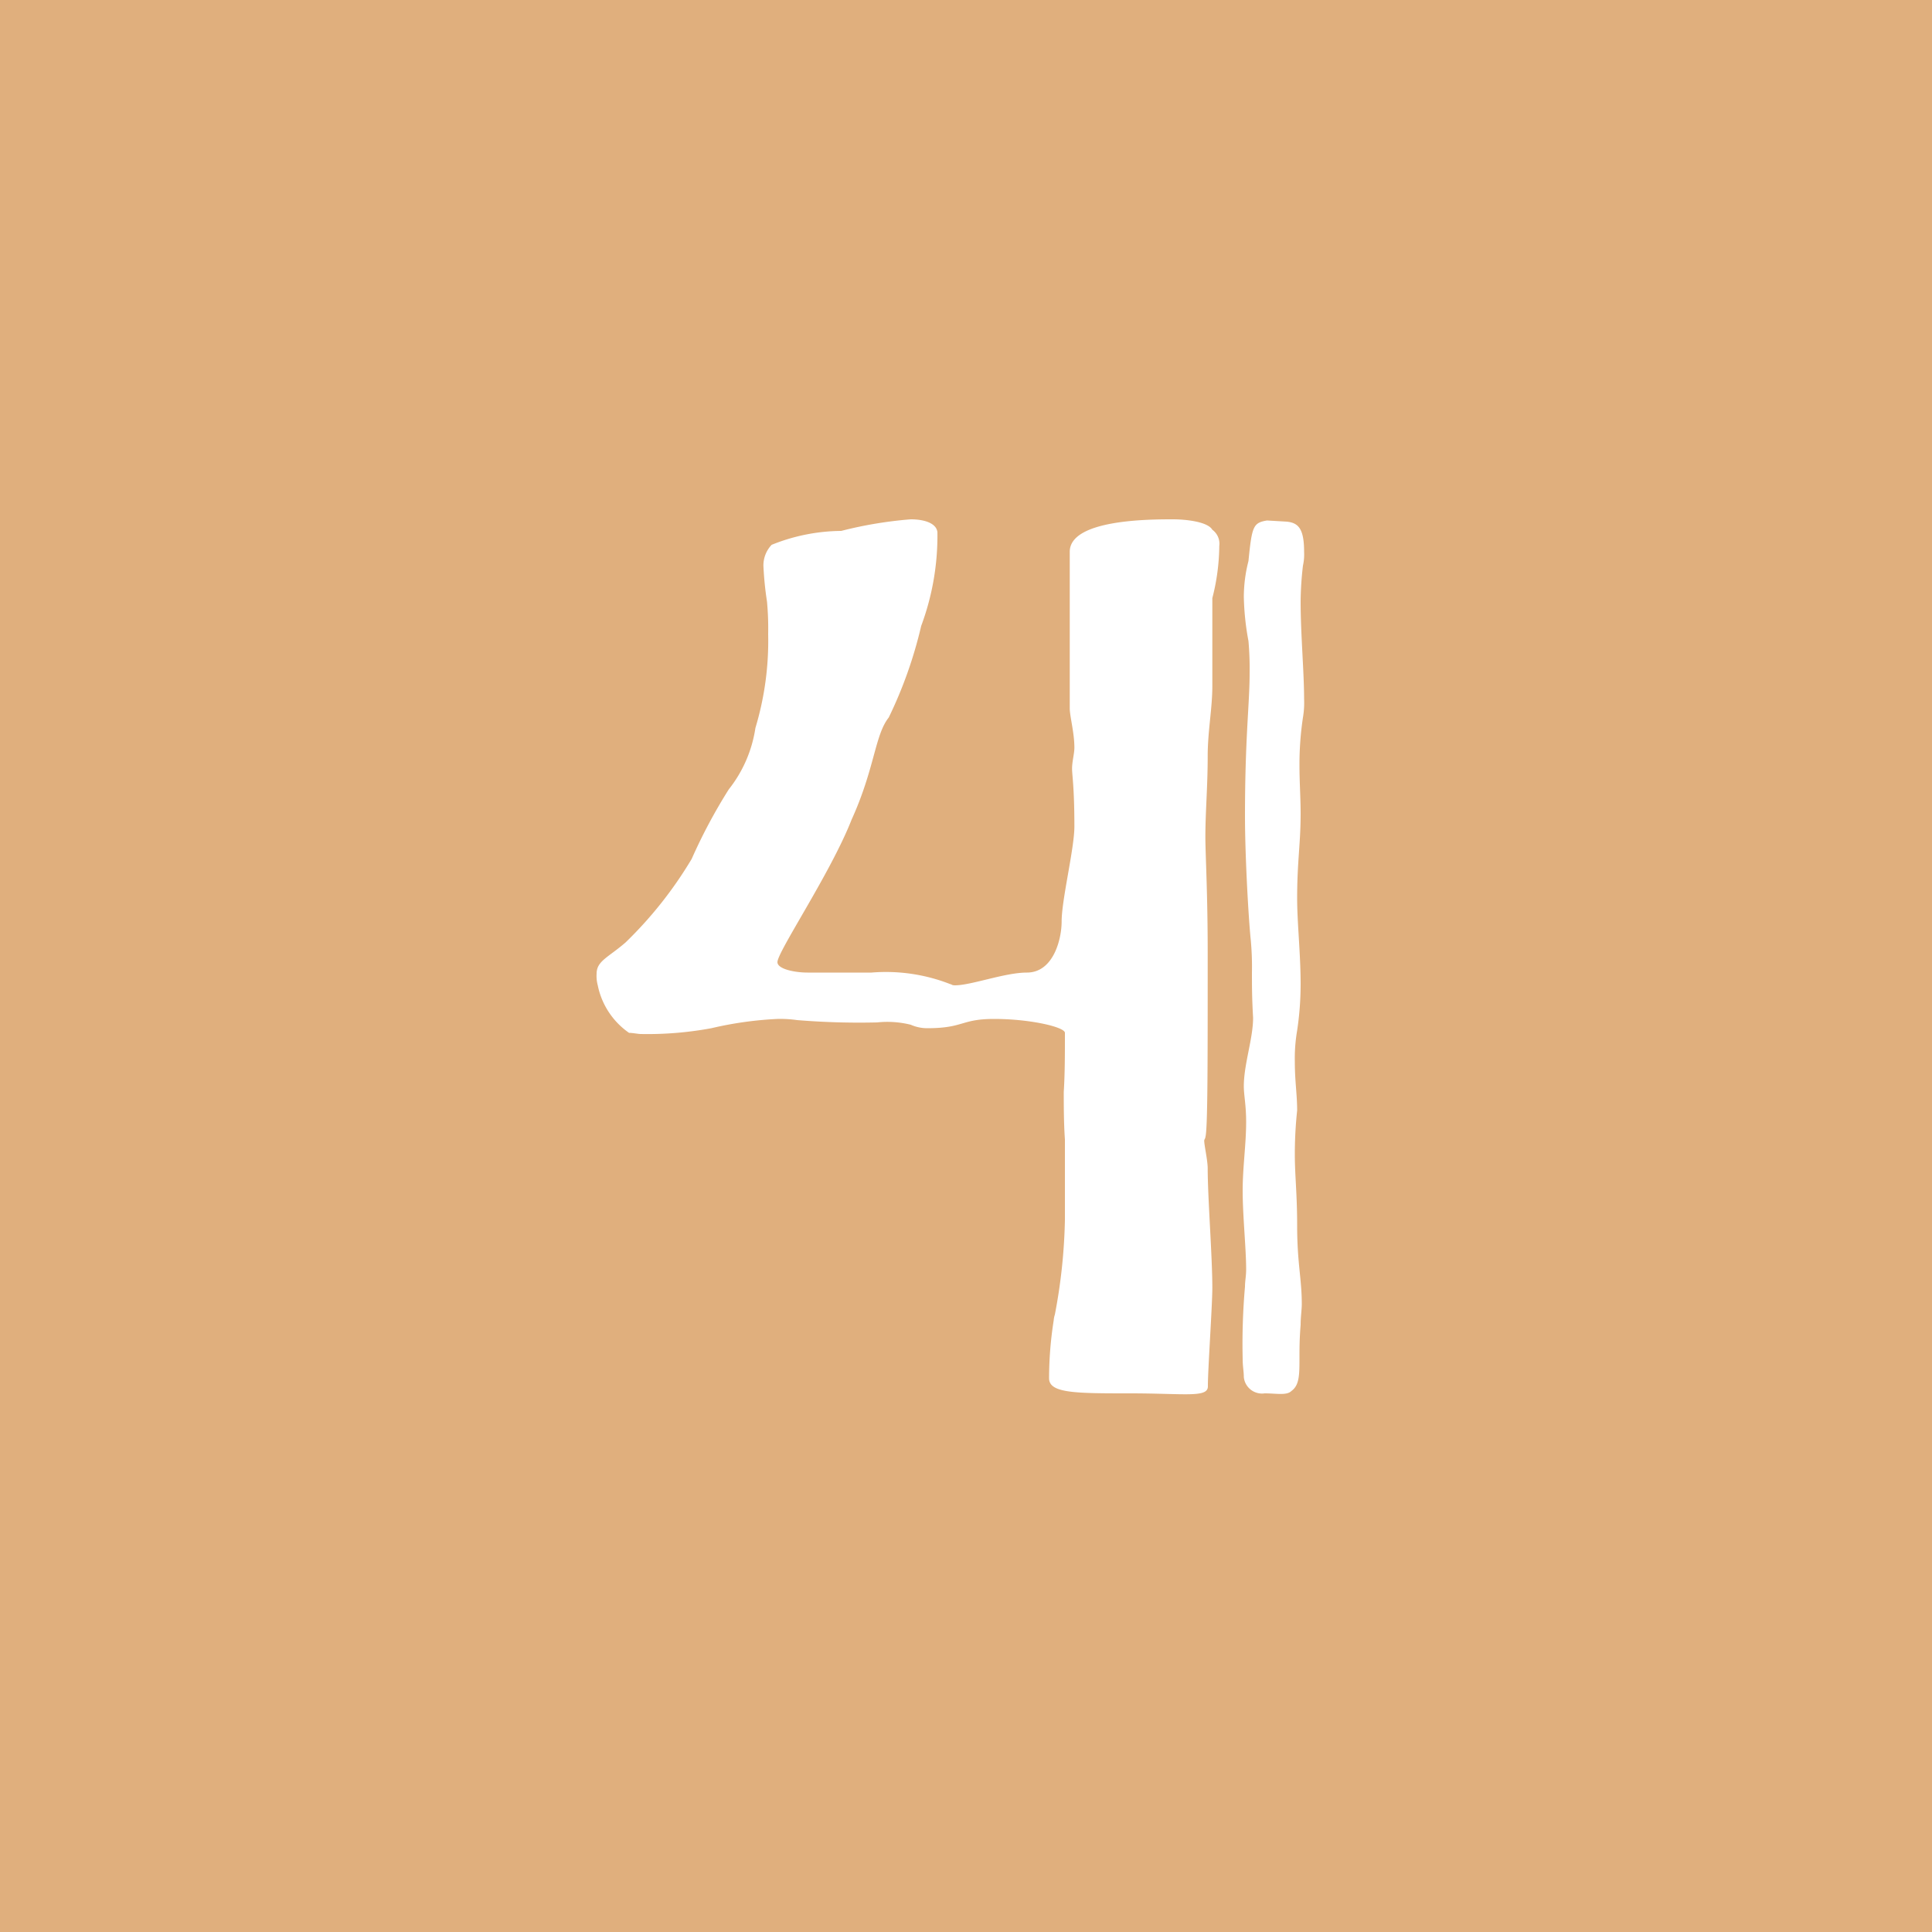 <svg id="コンポーネント_2_190" data-name="コンポーネント 2 – 190" xmlns="http://www.w3.org/2000/svg" width="50" height="50" viewBox="0 0 50 50">
  <rect id="長方形_177" data-name="長方形 177" width="50" height="50" fill="#e0af7d"/>
  <path id="パス_1174" data-name="パス 1174" d="M6.375-2.67c0-.81-.12-2.34-.12-3.09,0-.21-.09-.6-.09-.72,0-.03.03-.06.03-.09.06-.21.06-1.8.06-4.77,0-1.56-.06-2.55-.06-3,0-.66.06-1.29.06-2.1,0-.63.12-1.23.12-1.8v-2.28a5.581,5.581,0,0,0,.18-1.35.447.447,0,0,0-.18-.42c-.12-.21-.69-.27-1.02-.27-.6,0-2.67,0-2.67.84v4.05c0,.21.12.63.12,1.02,0,.15-.06.36-.06.54s.06.48.06,1.5c0,.57-.33,1.89-.33,2.46,0,.45-.21,1.32-.9,1.32-.57,0-1.44.33-1.86.33-.09,0-.09-.03-.12-.03a4.565,4.565,0,0,0-2.04-.3H-4.1c-.33,0-.78-.09-.78-.27,0-.27,1.38-2.31,1.92-3.69.6-1.32.6-2.19.96-2.64a11.229,11.229,0,0,0,.84-2.37,6.686,6.686,0,0,0,.42-2.43c-.03-.24-.36-.33-.69-.33a10.608,10.608,0,0,0-1.8.3,4.9,4.9,0,0,0-1.8.36.773.773,0,0,0-.21.6,8.551,8.551,0,0,0,.09.87,7.585,7.585,0,0,1,.03.84,7.808,7.808,0,0,1-.33,2.43,3.354,3.354,0,0,1-.69,1.59,14.015,14.015,0,0,0-.96,1.8,10.46,10.46,0,0,1-1.71,2.16c-.45.39-.75.48-.75.81a.925.925,0,0,0,.03.3,1.969,1.969,0,0,0,.81,1.23c.09,0,.24.03.3.03a9.046,9.046,0,0,0,1.83-.15,9.394,9.394,0,0,1,1.71-.24,3.085,3.085,0,0,1,.51.03,19.674,19.674,0,0,0,2.07.06,2.514,2.514,0,0,1,.87.06,1.059,1.059,0,0,0,.42.09c.96,0,.87-.24,1.74-.24.93,0,1.83.21,1.83.36,0,.54,0,1.05-.03,1.53,0,.33,0,.81.03,1.23v2.07A14.34,14.34,0,0,1,2.3-1.98a.61.61,0,0,0-.03.15,9.663,9.663,0,0,0-.12,1.5c0,.39.69.39,2.1.39s2.01.12,2.01-.18C6.255-.48,6.375-2.22,6.375-2.67ZM8.3-22.5c.3.03.45.18.45.78a1.345,1.345,0,0,1-.03.36,8.552,8.552,0,0,0-.06.93c0,.84.09,1.83.09,2.52a2.277,2.277,0,0,1-.03.48,8.183,8.183,0,0,0-.09,1.23c0,.45.03.84.03,1.26,0,.78-.09,1.23-.09,2.19,0,.63.09,1.44.09,2.22a8.079,8.079,0,0,1-.09,1.2,4.267,4.267,0,0,0-.06.81c0,.51.06.84.06,1.26a10.6,10.6,0,0,0-.06,1.14c0,.54.06,1.02.06,1.83,0,.99.12,1.38.12,2.04,0,.15-.03.33-.03.54-.03.36-.03.63-.03.84,0,.45,0,.72-.21.87-.12.12-.39.06-.69.06a.473.473,0,0,1-.54-.42c0-.15-.03-.27-.03-.48a16.906,16.906,0,0,1,.06-1.86c0-.15.03-.27.03-.45,0-.54-.09-1.38-.09-2.04,0-.6.09-1.2.09-1.77,0-.45-.06-.69-.06-.93,0-.57.24-1.23.24-1.77-.03-.51-.03-.84-.03-1.17a7.585,7.585,0,0,0-.03-.84c-.06-.57-.15-2.19-.15-3.21,0-2.04.12-2.91.12-3.69a8.145,8.145,0,0,0-.03-.84,6.928,6.928,0,0,1-.12-1.14,3.76,3.76,0,0,1,.12-.93c.09-.9.12-.99.48-1.05Z" transform="translate(25 36)" fill="#fff"/>
</svg>

